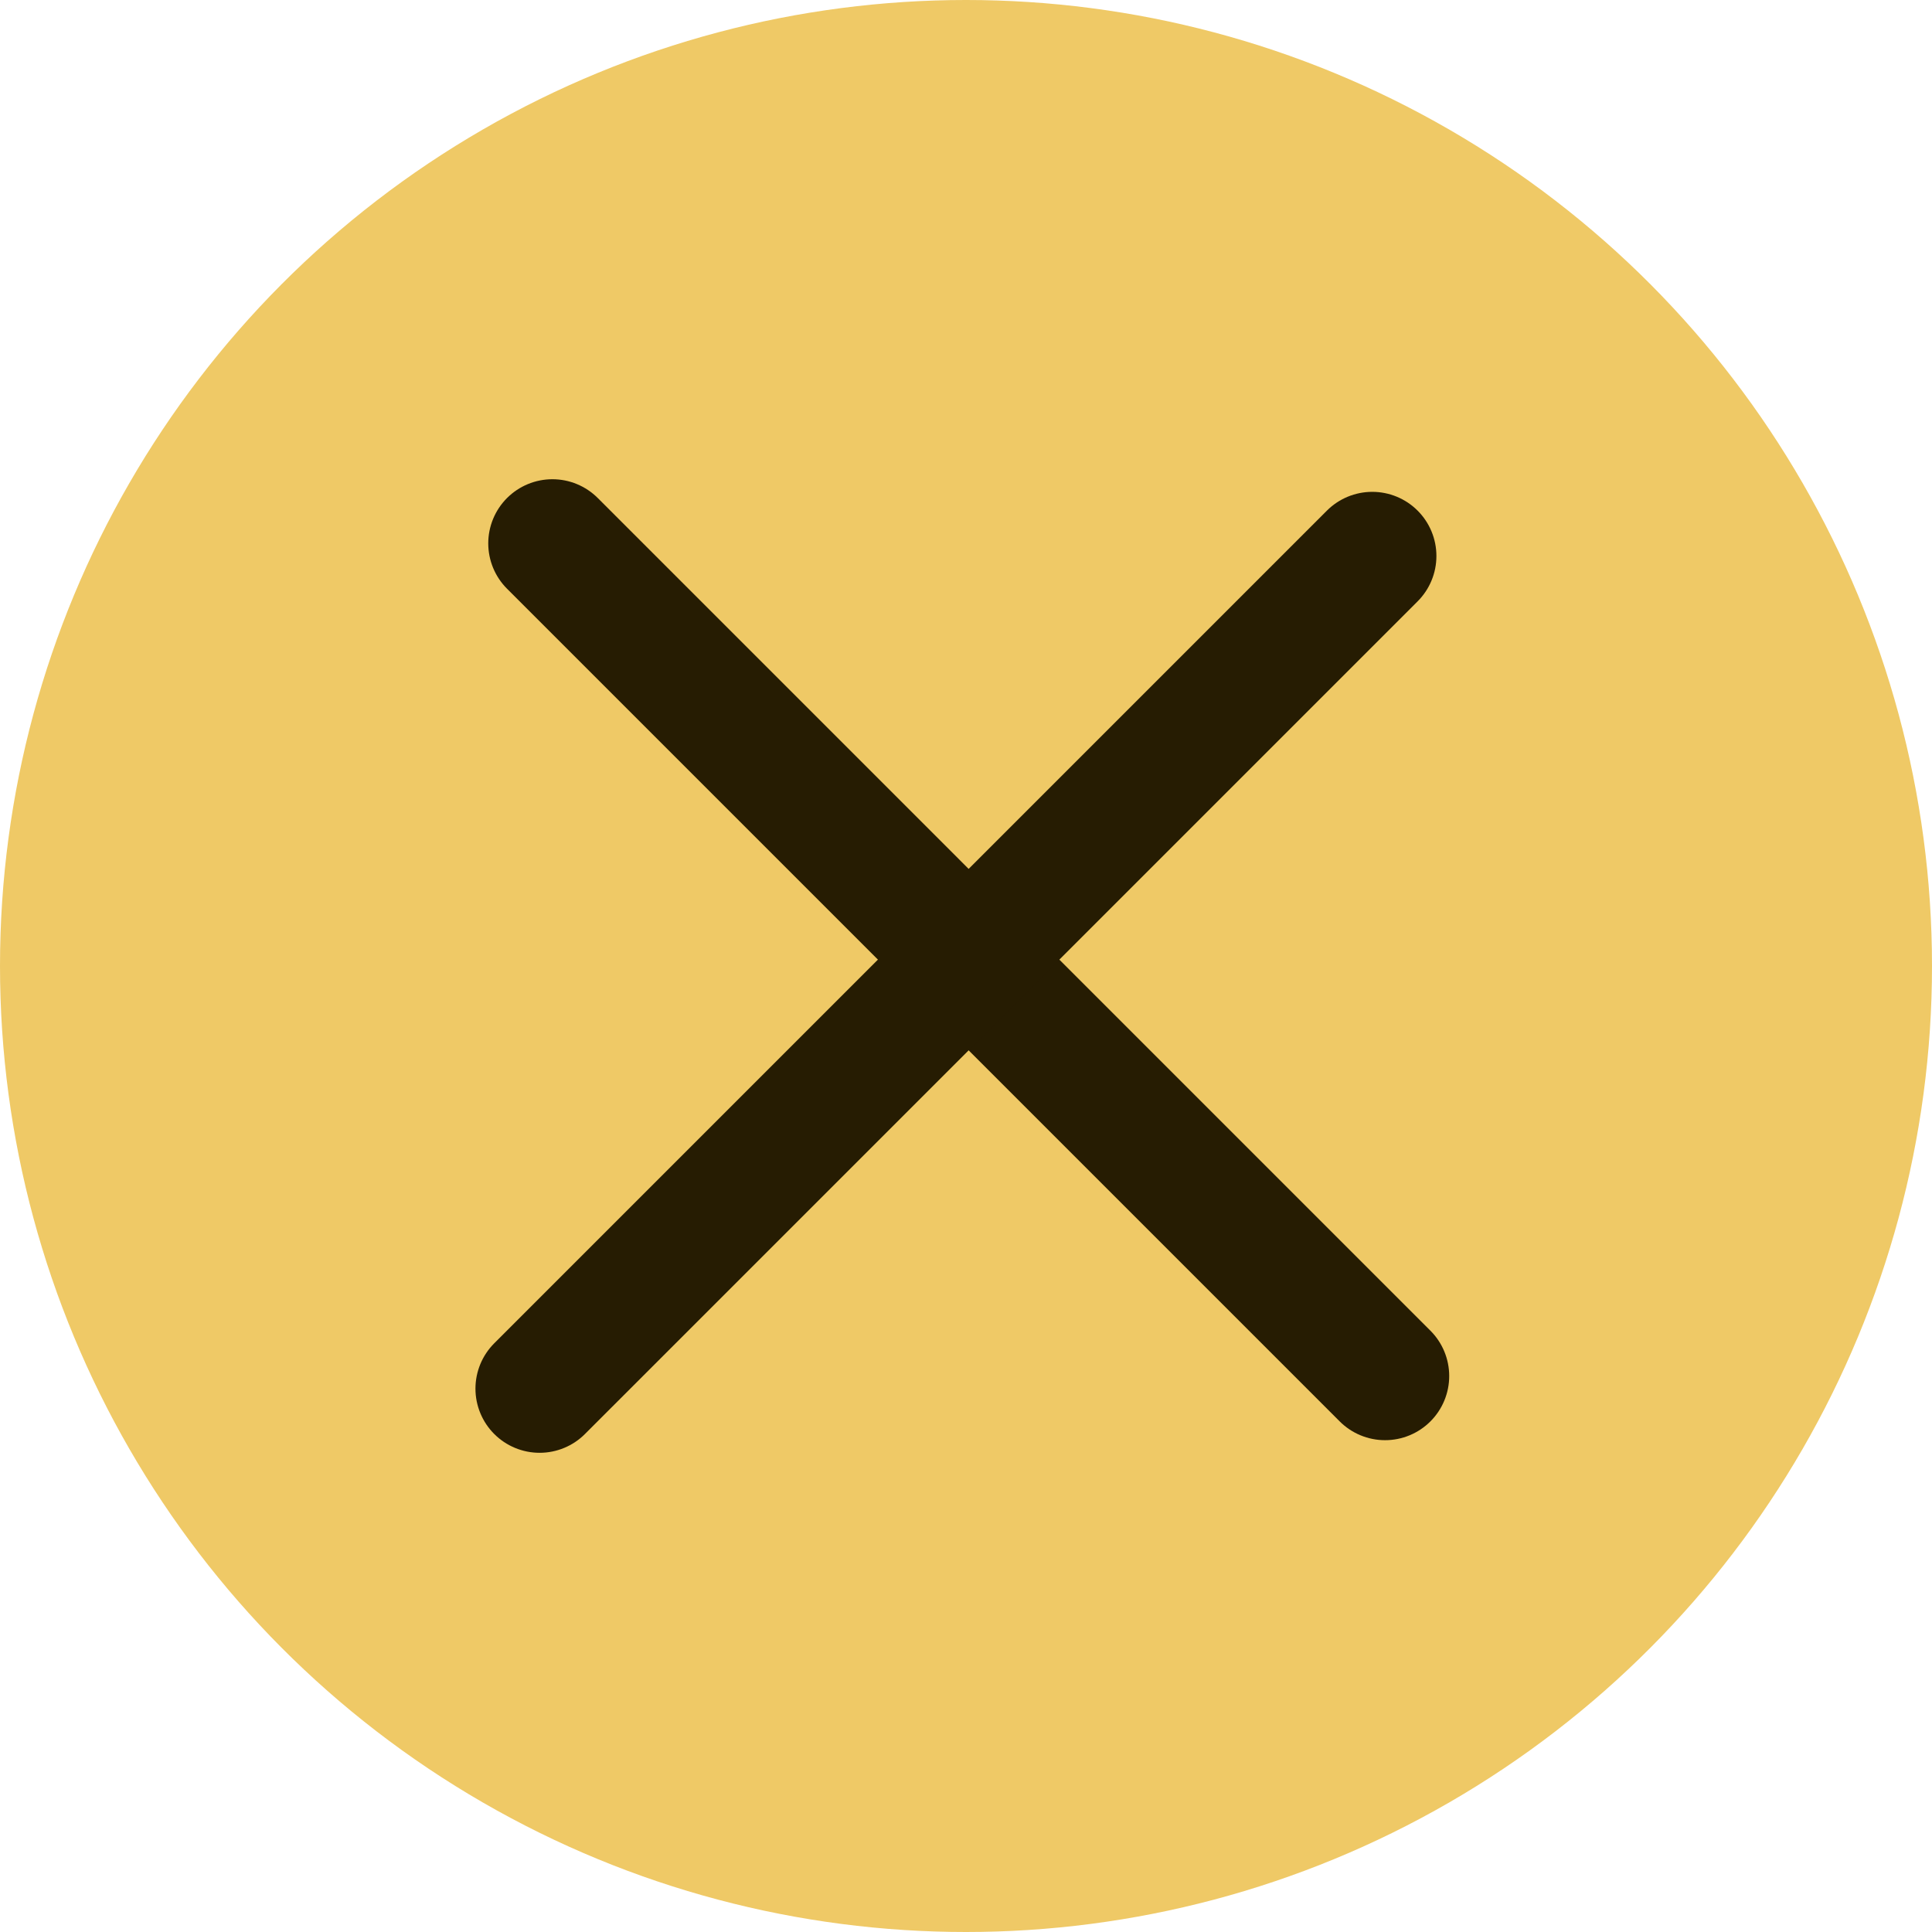 <?xml version="1.0" encoding="UTF-8"?> <svg xmlns="http://www.w3.org/2000/svg" width="512" height="512" viewBox="0 0 512 512" fill="none"><circle cx="256" cy="256" r="256" fill="#EFC966"></circle><path d="M146.391 144L367.054 364.663" stroke="#261C02" stroke-width="34" stroke-linecap="round"></path><path d="M143 368.006L363.663 147.343" stroke="#261C02" stroke-width="34" stroke-linecap="round"></path></svg> 